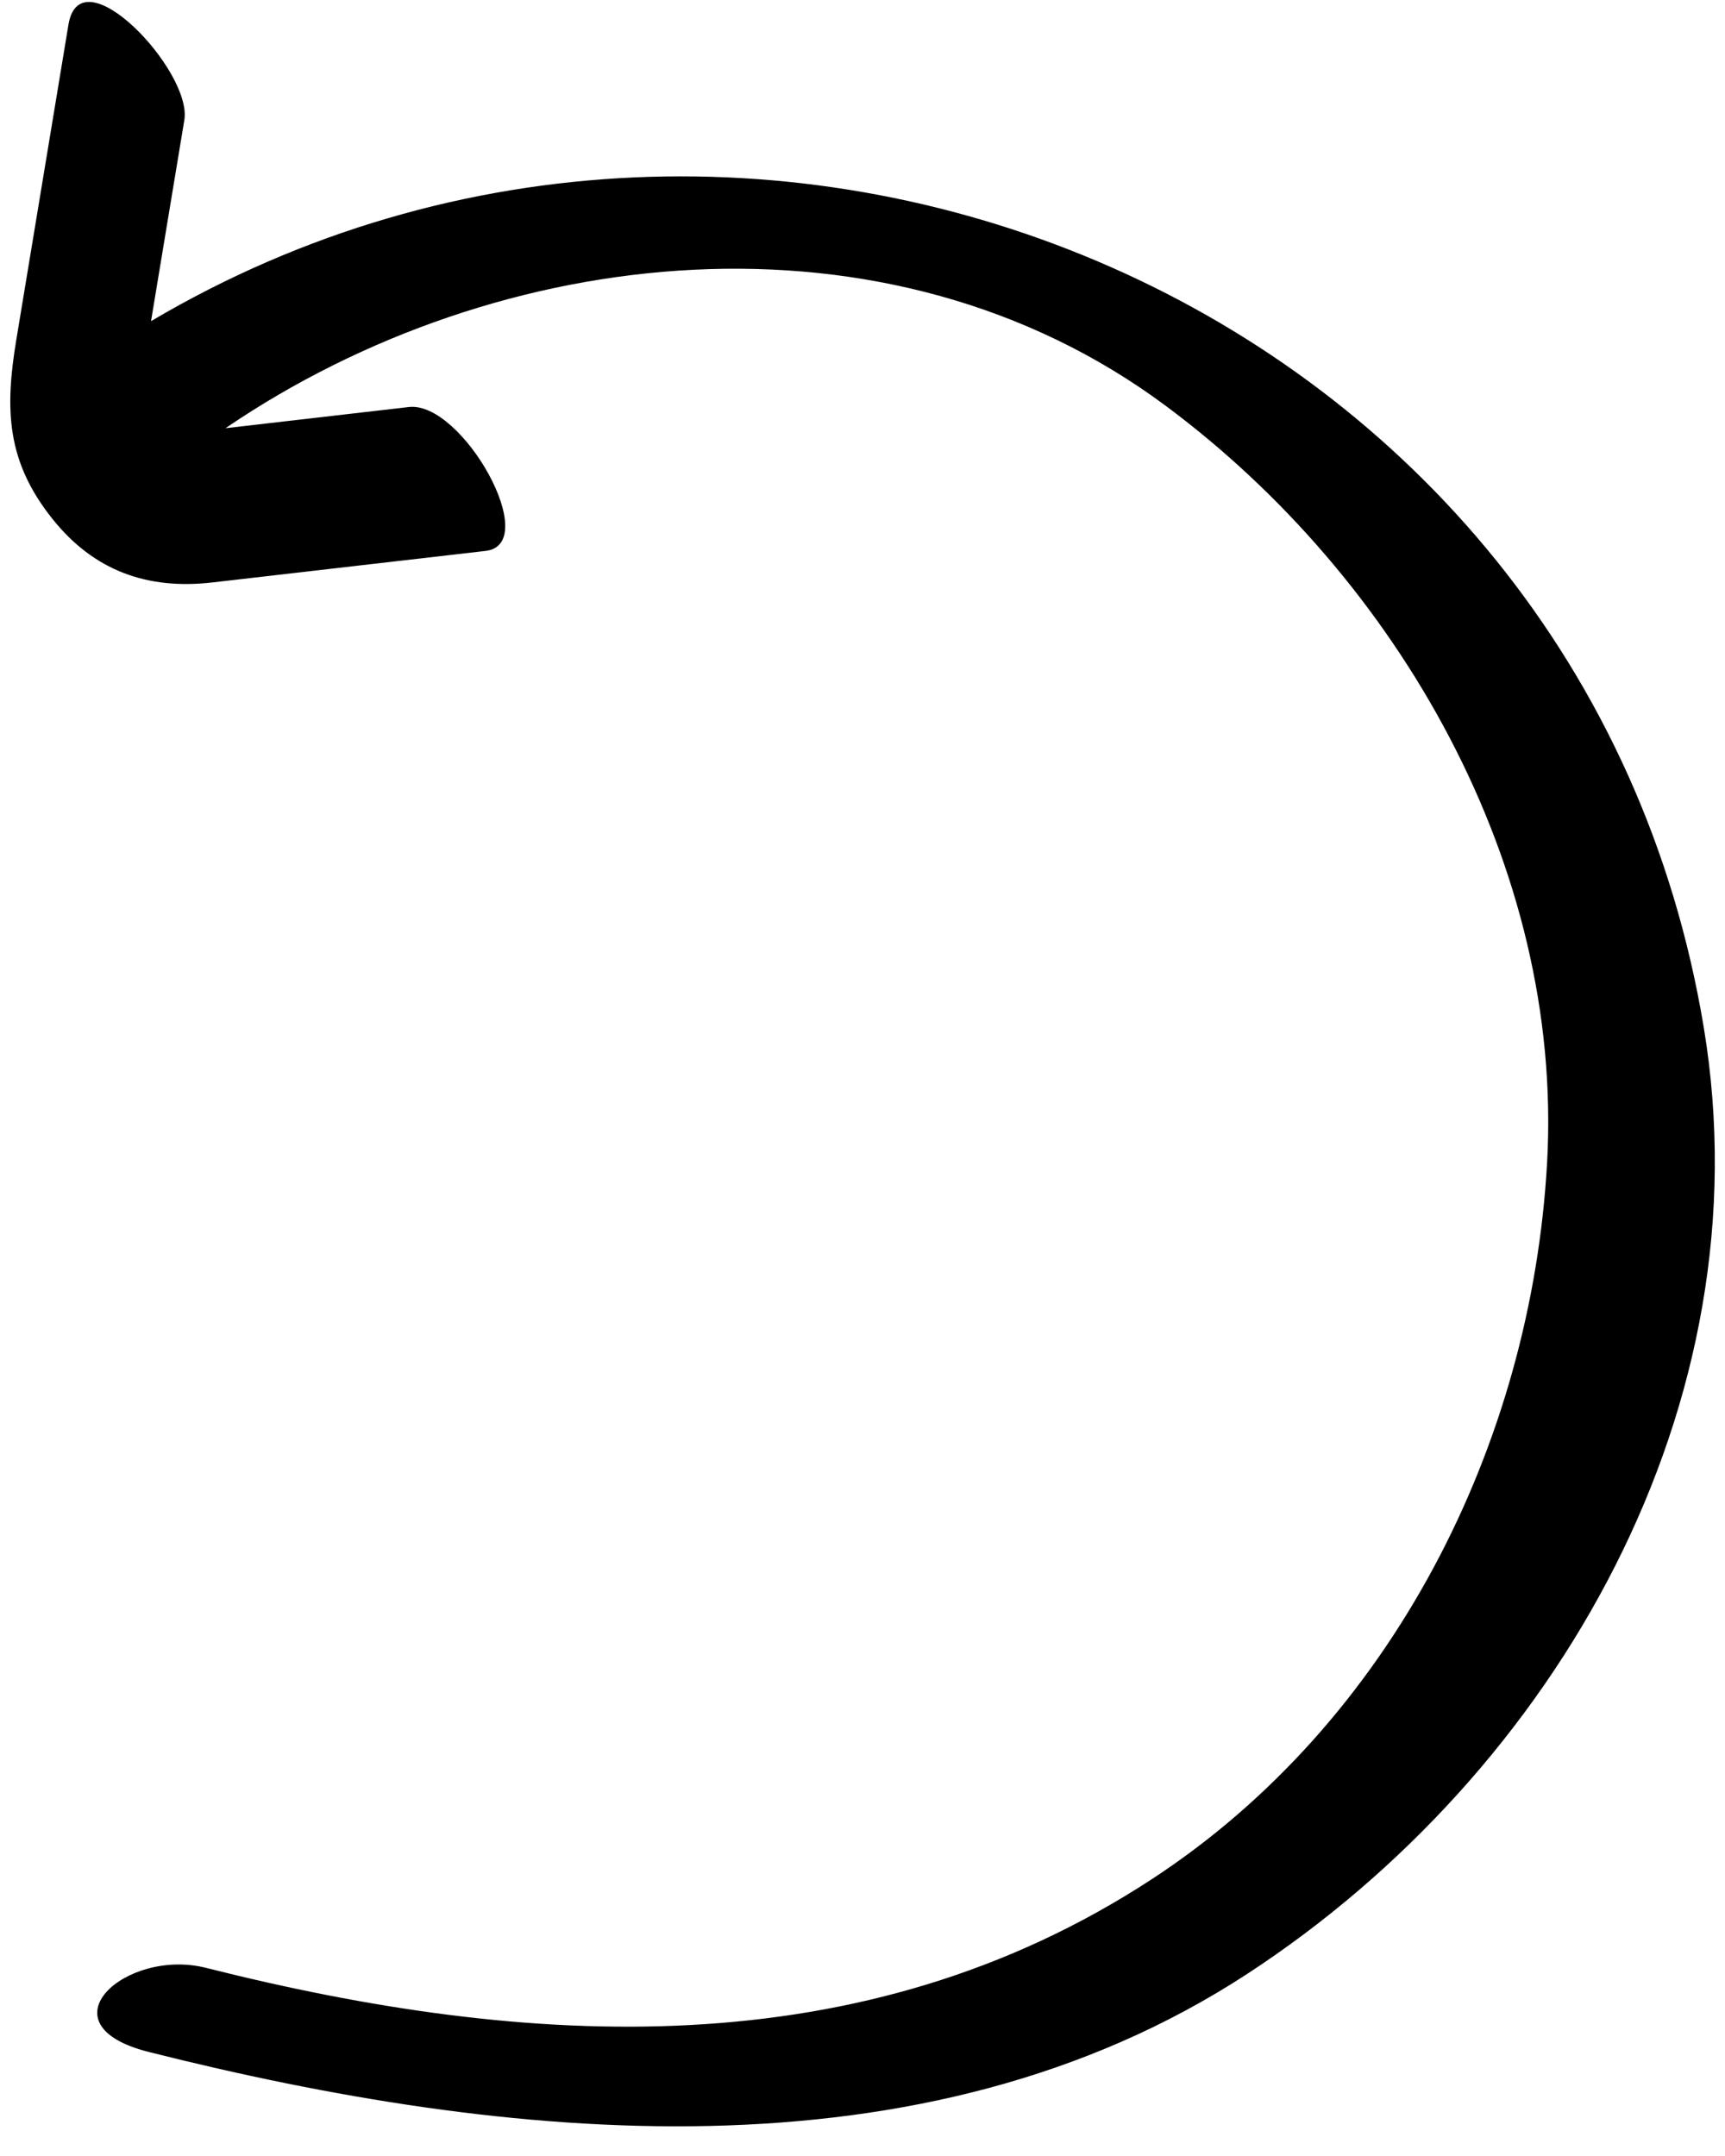 <svg width="56" height="70" viewBox="0 0 56 70" fill="none" xmlns="http://www.w3.org/2000/svg">
<path d="M5.984 3.899C5.623 6.075 5.264 8.251 4.903 10.427C24.7 -1.281 51.415 9.814 55.312 33.366C57.336 45.595 50.544 57.518 40.498 64.082C29.964 70.963 16.386 69.534 4.829 66.622C1.282 65.728 4.09 63.238 6.681 63.89C17.155 66.53 27.987 67.157 37.383 61.018C45.191 55.917 49.717 46.88 50.225 37.74C50.758 28.116 45.377 18.775 37.84 13.173C28.822 6.47 16.195 7.858 7.32 13.903C9.304 13.674 11.289 13.445 13.273 13.215C15.005 13.015 17.618 17.672 15.765 17.887C12.81 18.228 9.856 18.569 6.901 18.91C4.776 19.156 3.048 18.529 1.706 16.852C0.215 14.988 0.152 13.31 0.528 11.04C1.093 7.627 1.657 4.214 2.222 0.801C2.61 -1.543 6.247 2.309 5.984 3.899Z" fill="black"/>
</svg>
